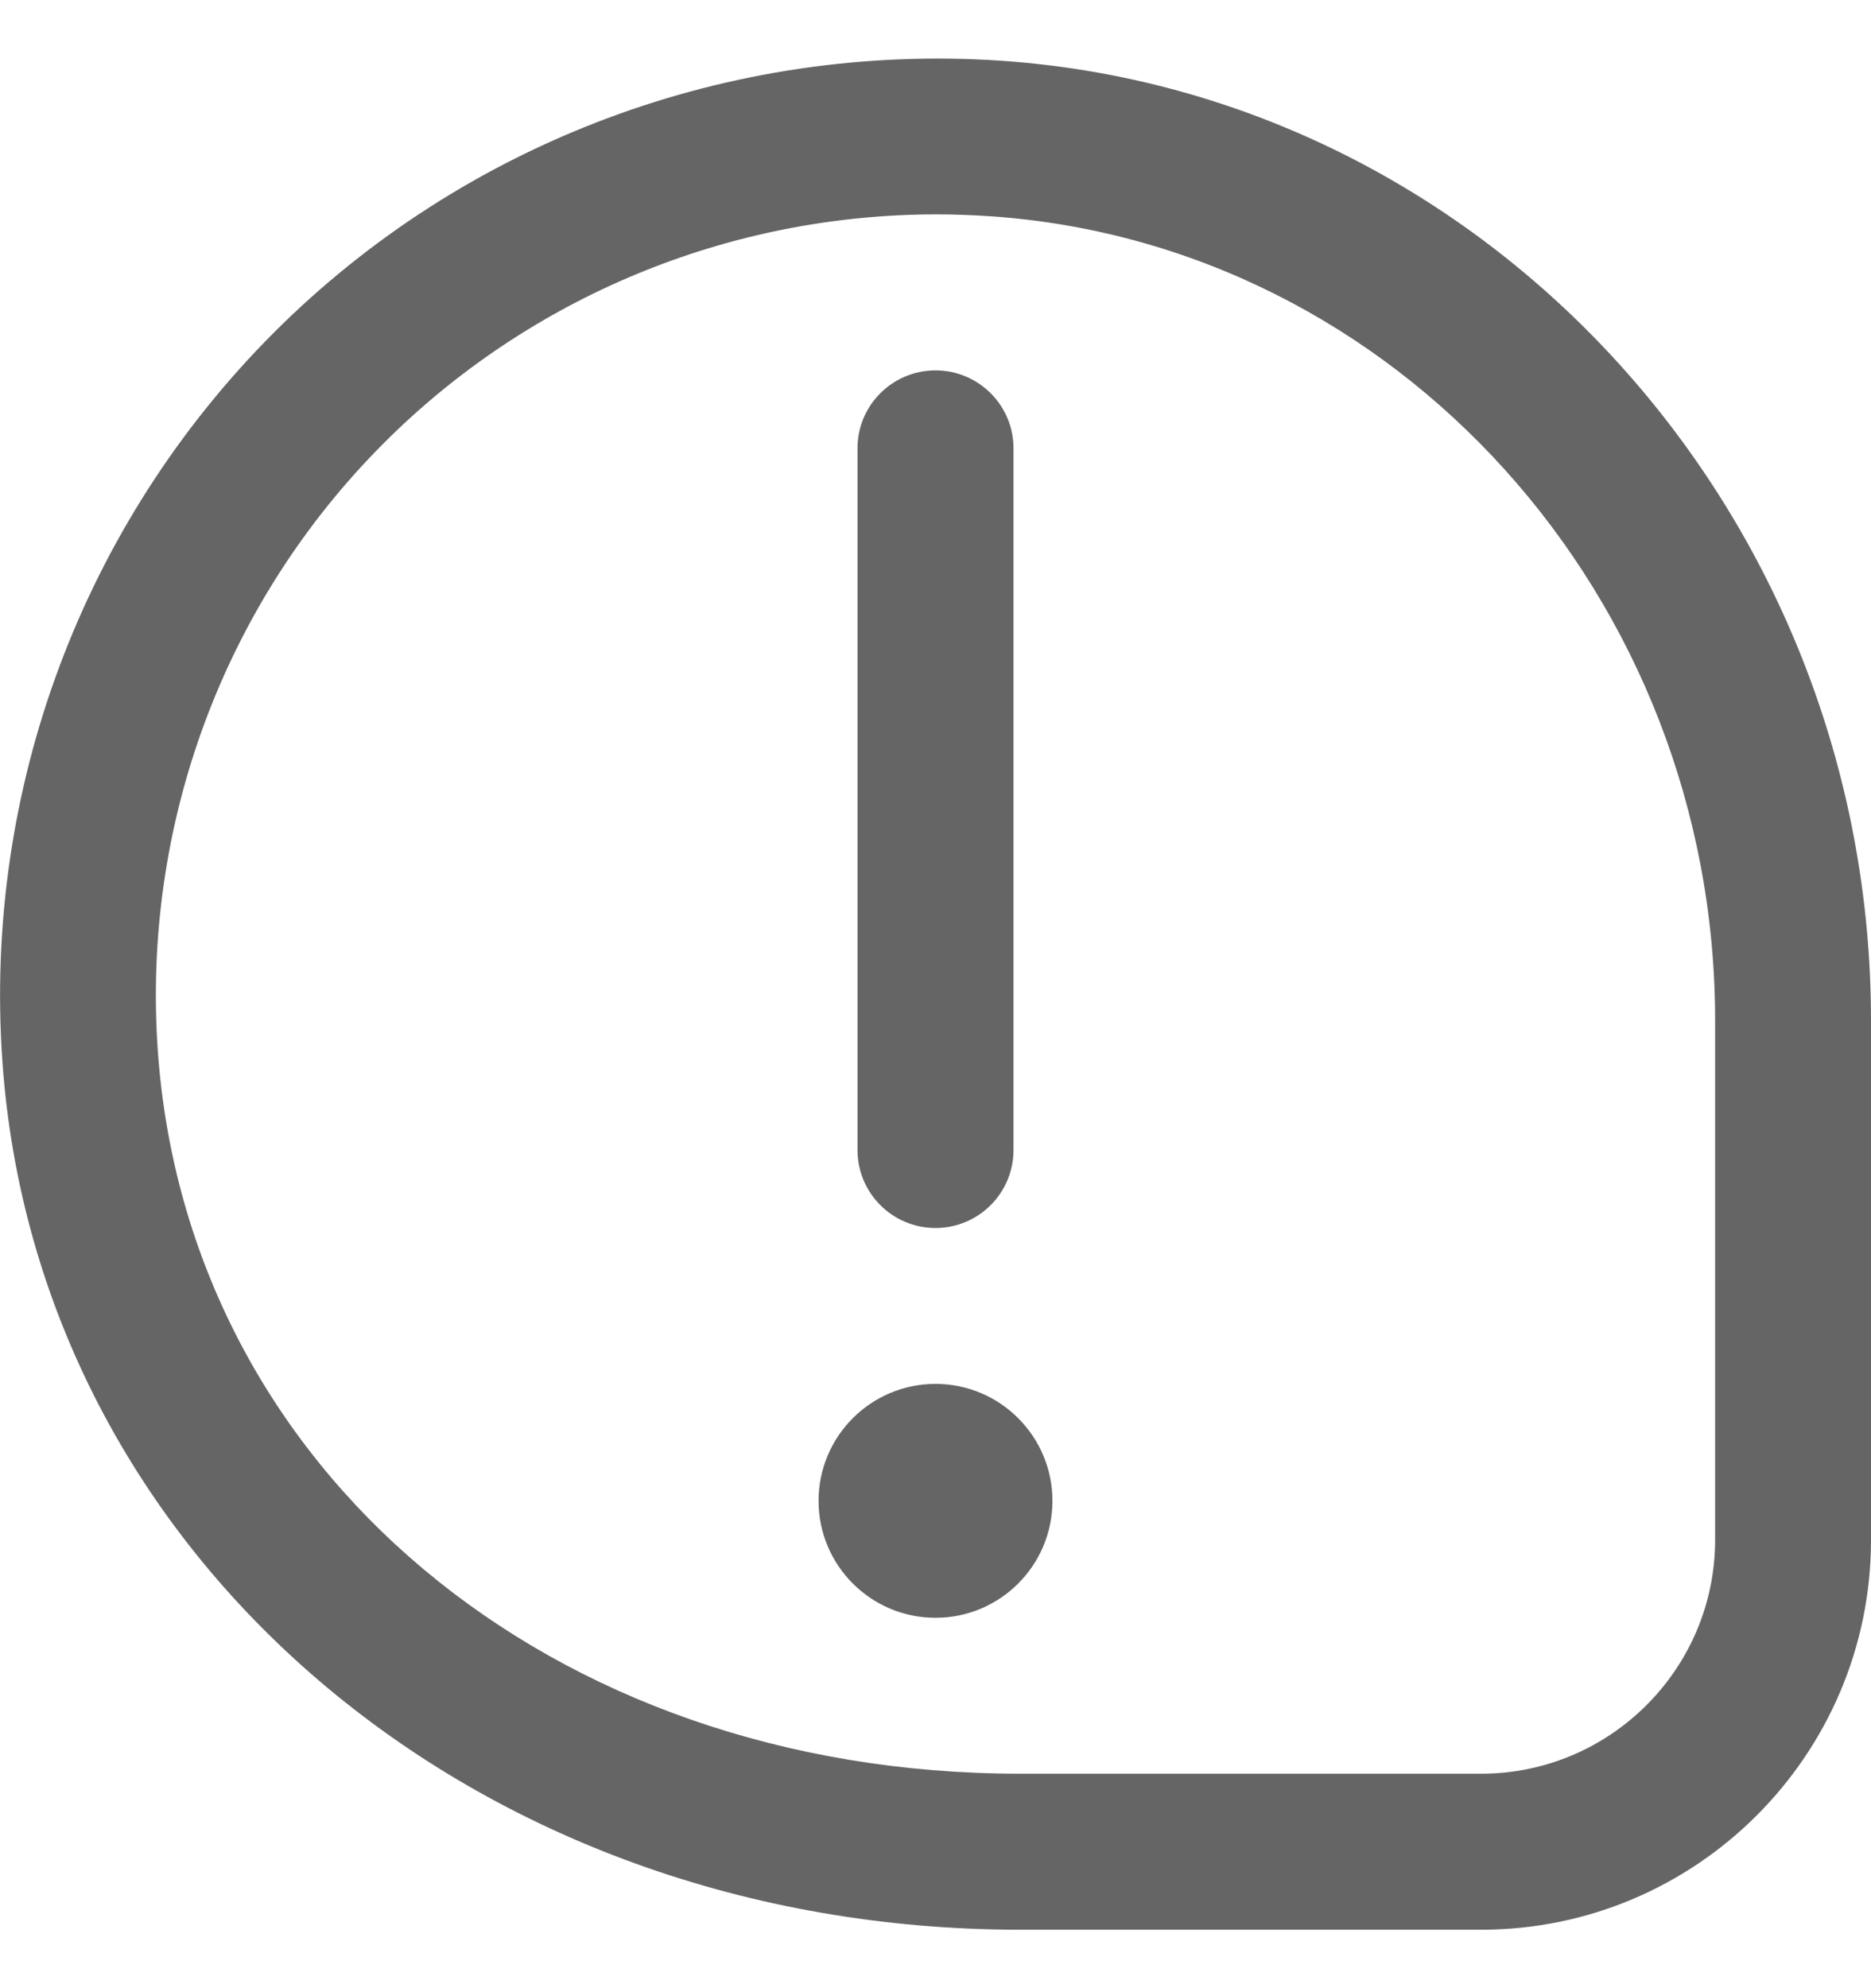 <svg width="16" height="17" viewBox="0 0 16 17" fill="none" xmlns="http://www.w3.org/2000/svg">
<g clip-path="url(#clip0_2_66)">
<path d="M8 10.5C7.632 10.5 7.333 10.202 7.333 9.833V3.833C7.333 3.465 7.632 3.167 8 3.167C8.368 3.167 8.667 3.465 8.667 3.833V9.833C8.667 10.202 8.368 10.5 8 10.5ZM8 11.833C7.448 11.833 7 12.281 7 12.833C7 13.385 7.448 13.833 8 13.833C8.552 13.833 9 13.385 9 12.833C9 12.281 8.552 11.833 8 11.833ZM16 13.167V8.727C16 4.407 12.731 0.803 8.557 0.519C6.243 0.364 3.973 1.211 2.339 2.847C0.705 4.485 -0.141 6.752 0.02 9.069C0.313 13.305 4.055 16.5 8.723 16.5H12.667C14.505 16.5 16 15.005 16 13.167ZM8.467 1.849C11.944 2.085 14.667 5.106 14.667 8.726V13.166C14.667 14.269 13.769 15.166 12.667 15.166H8.722C4.699 15.166 1.598 12.563 1.349 8.977C1.215 7.044 1.919 5.153 3.282 3.789C4.537 2.533 6.239 1.833 8.01 1.833C8.162 1.833 8.315 1.839 8.467 1.849L8.467 1.849Z" fill="#656565"/>
</g>
<defs>
<clipPath id="clip0_2_66">
<rect width="16" height="16" fill="white" transform="translate(0 0.5)"/>
</clipPath>
</defs>
</svg>
